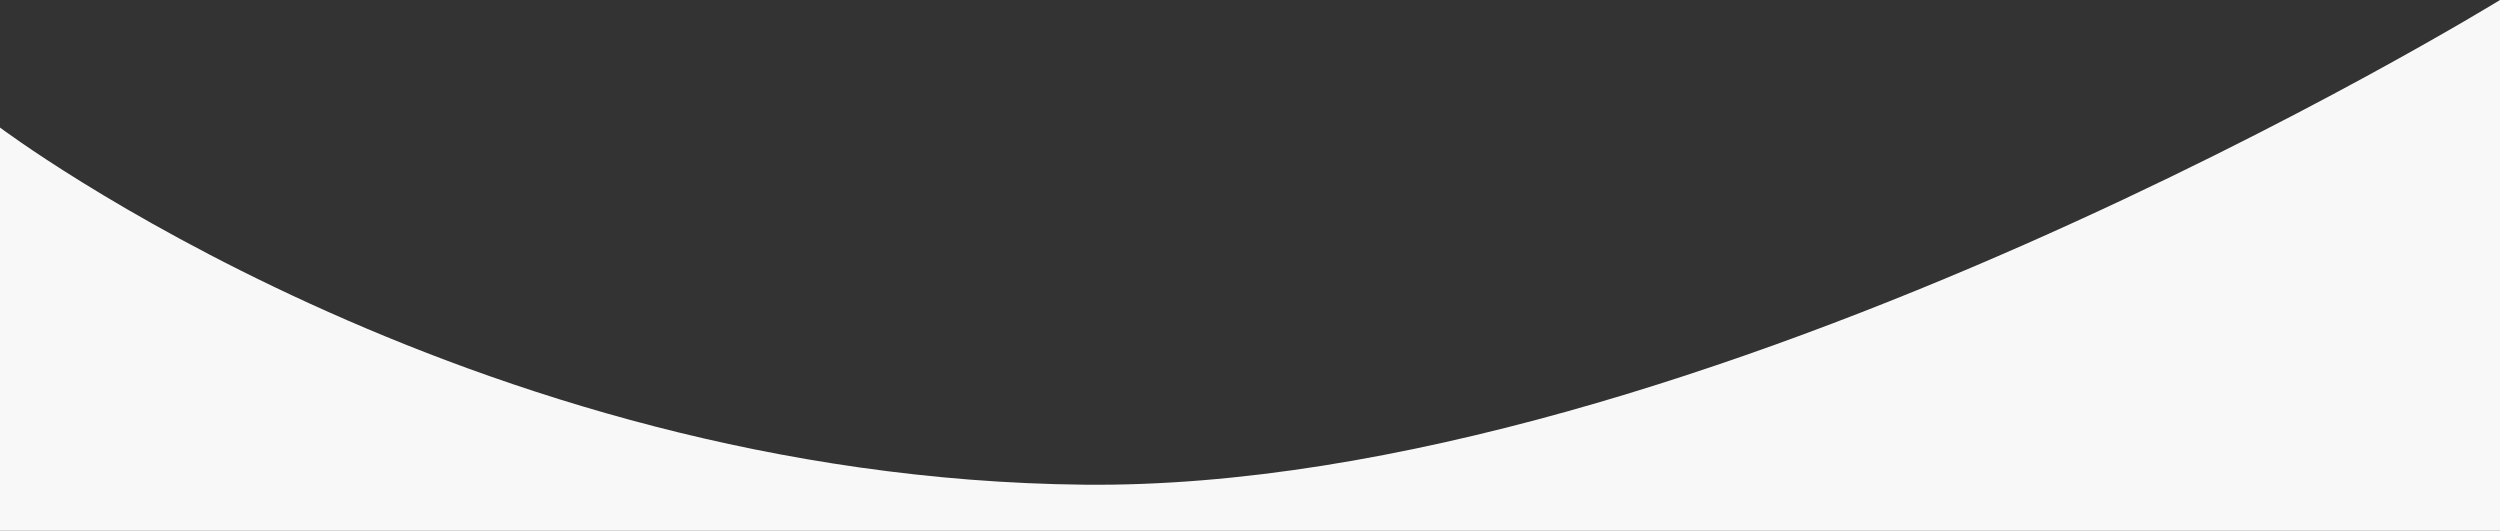<?xml version="1.0" encoding="UTF-8" standalone="no"?>
<!-- Created with Inkscape (http://www.inkscape.org/) -->

<svg
   width="24.737mm"
   height="5.252mm"
   viewBox="0 0 24.737 5.252"
   version="1.1"
   id="svg115039"
   sodipodi:docname="card-clip_gray.svg"
   inkscape:version="1.1.1 (3bf5ae0d25, 2021-09-20)"
   xmlns:inkscape="http://www.inkscape.org/namespaces/inkscape"
   xmlns:sodipodi="http://sodipodi.sourceforge.net/DTD/sodipodi-0.dtd"
   xmlns="http://www.w3.org/2000/svg"
   xmlns:svg="http://www.w3.org/2000/svg">
  <rect x="0" y="0" width="24.737" height="5.252" fill="#333333" stroke="none"/>
  <sodipodi:namedview
     id="namedview6"
     pagecolor="#505050"
     bordercolor="#ffffff"
     borderopacity="1"
     inkscape:pageshadow="0"
     inkscape:pageopacity="0"
     inkscape:pagecheckerboard="1"
     inkscape:document-units="mm"
     showgrid="false"
     inkscape:zoom="1.4252316"
     inkscape:cx="42.449243"
     inkscape:cy="-15.085268"
     inkscape:window-width="1920"
     inkscape:window-height="1017"
     inkscape:window-x="-8"
     inkscape:window-y="-8"
     inkscape:window-maximized="1"
     inkscape:current-layer="svg115039" />
  <defs
     id="defs115036" />
  <g
     id="layer1"
     transform="translate(-97.936,-121.957)"
     style="fill:#f8f8f8;fill-opacity:1">
    <path
       style="display:inline;fill:#f8f8f8;fill-opacity:1;stroke:none;stroke-width:0.265px;stroke-linecap:butt;stroke-linejoin:miter;stroke-opacity:1"
       d="m 97.936,123.219 c 0,0 4.607,3.471 10.728,3.534 6.121,0.063 14.009,-4.796 14.009,-4.796 v 5.252 H 97.936 Z"
       id="path113193" />
  </g>
</svg>
